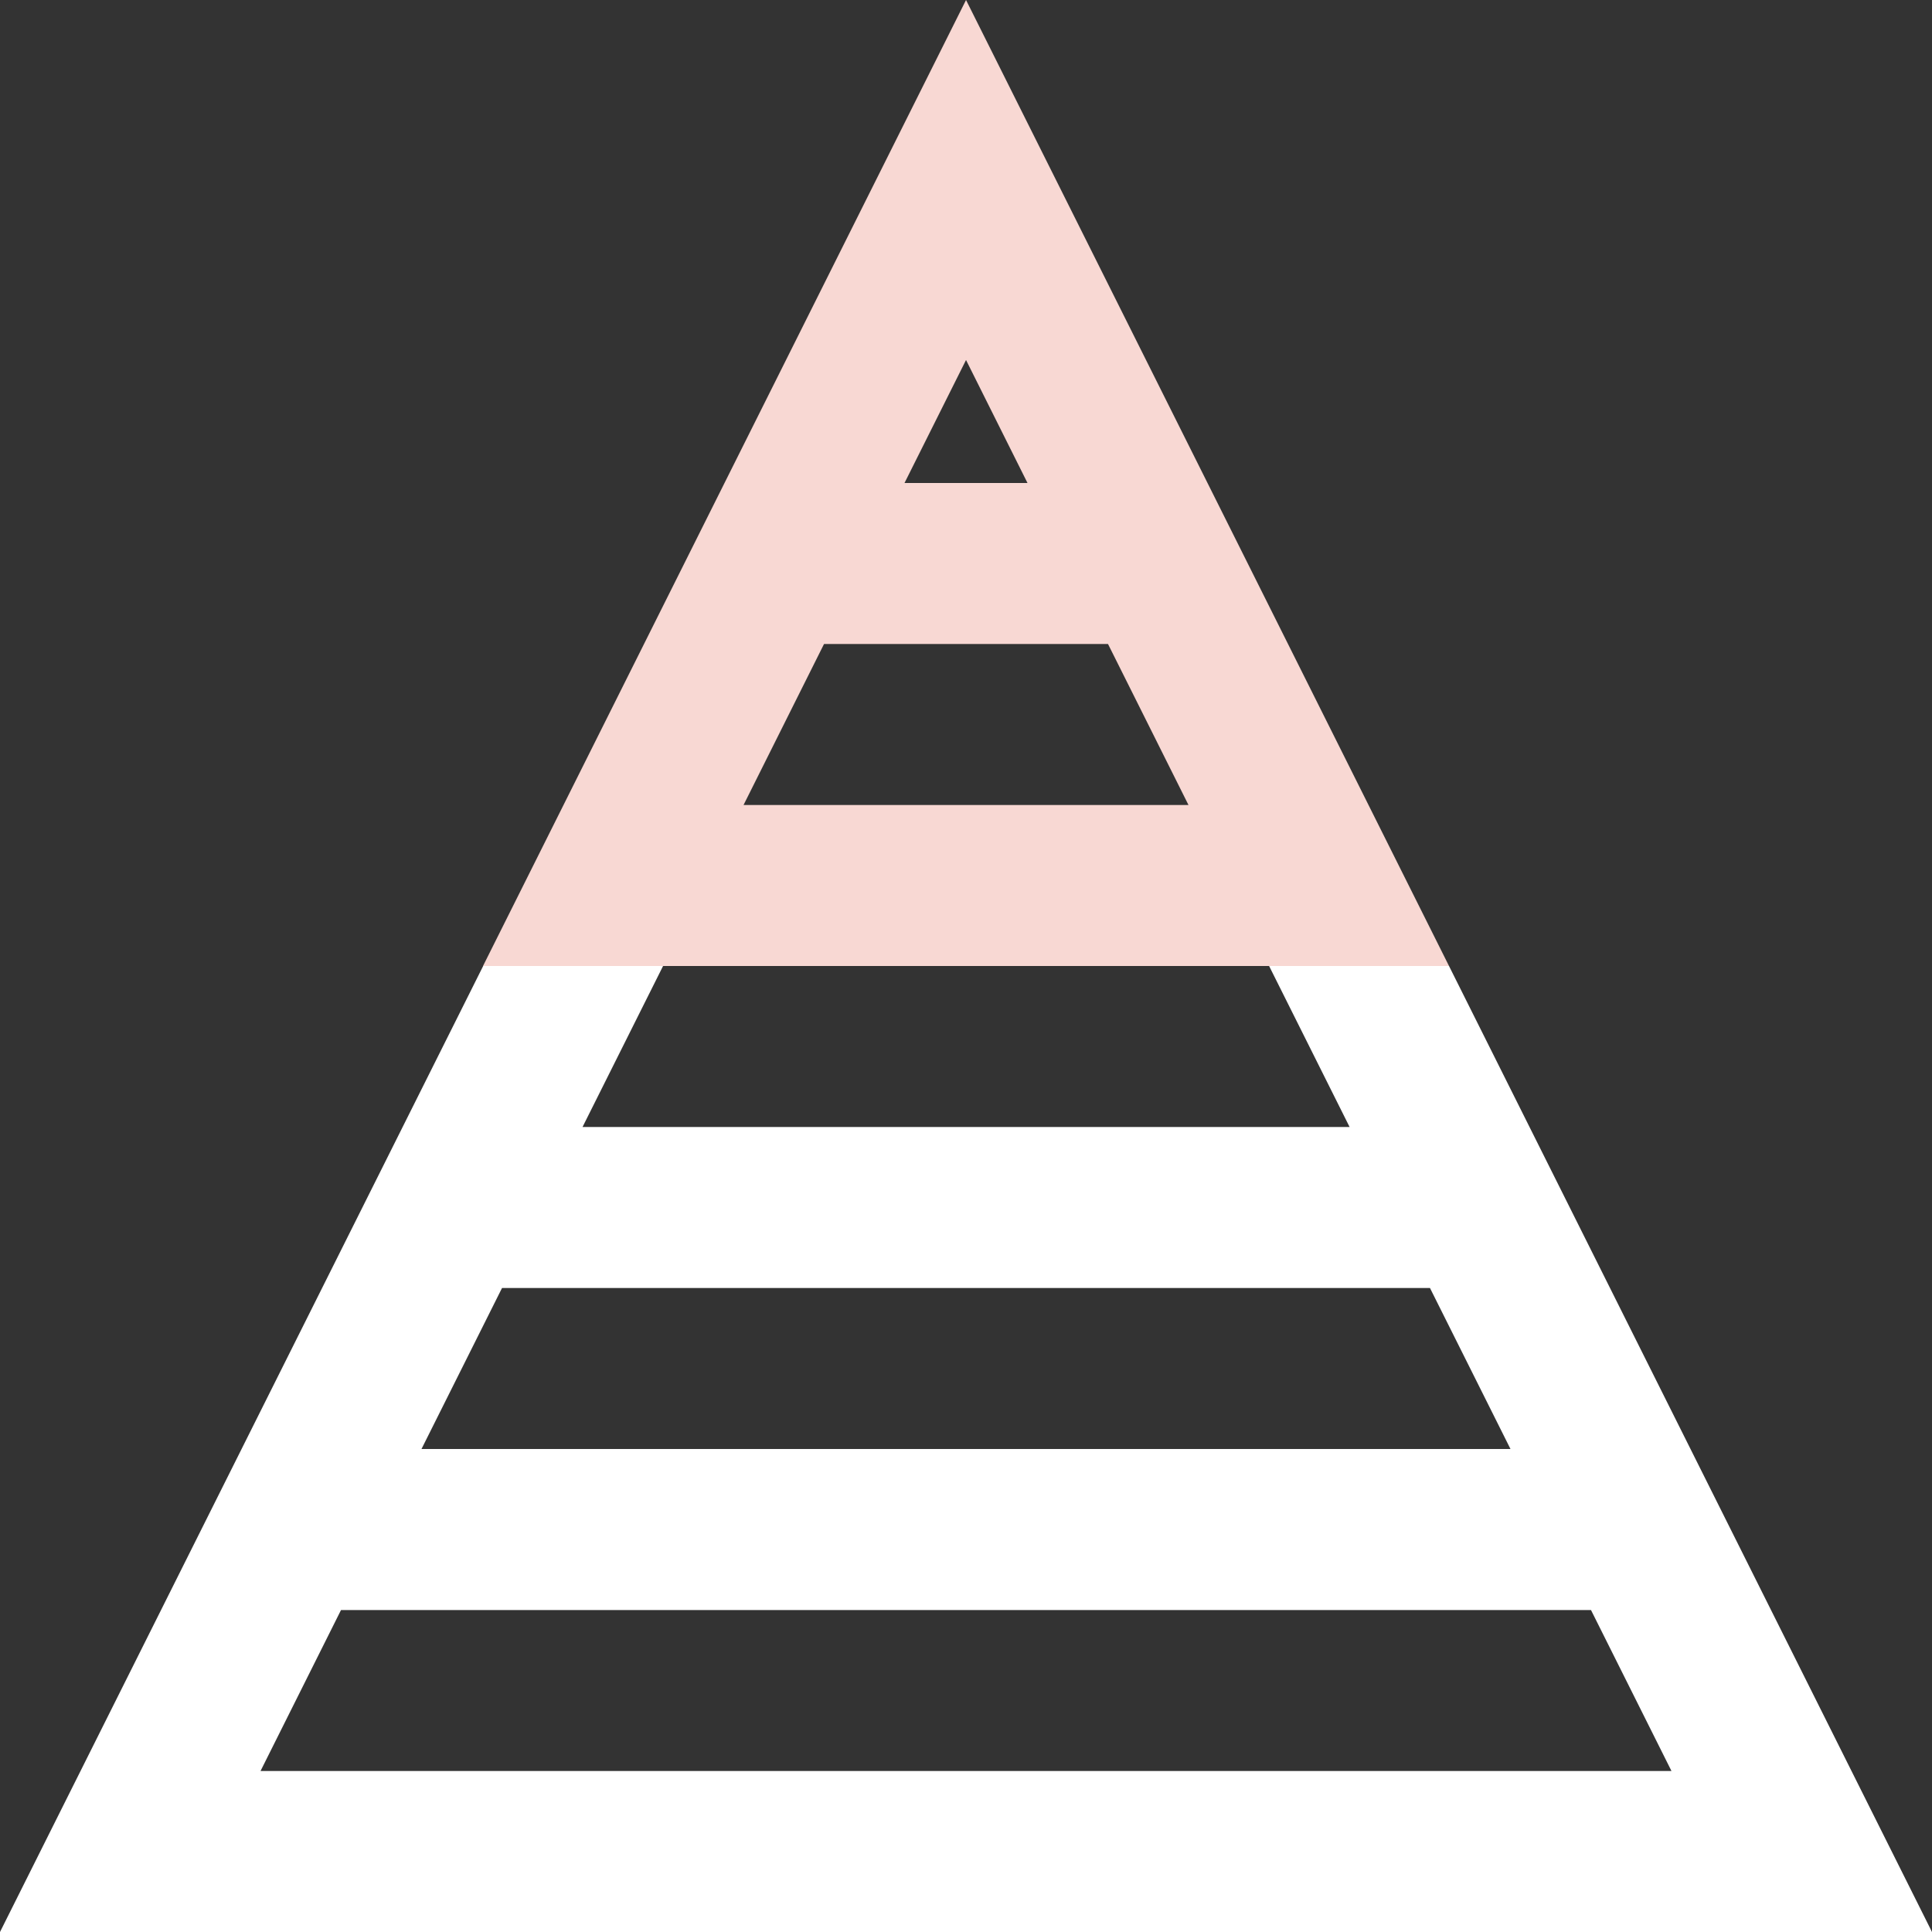 <svg xmlns="http://www.w3.org/2000/svg" width="75.174" height="75.174" viewBox="0 0 75.174 75.174">
  <rect x="0" y="0" width="75.174" height="75.174" fill="#333333" stroke="none"/>
  <g id="Group_3474" data-name="Group 3474" transform="translate(-261 -1759.826)">
    <g id="Graph_chart_diagram_triangle" data-name="Graph, chart, diagram, triangle" transform="translate(251 1749.826)">
      <path id="Path_4221" data-name="Path 4221" d="M66.381,50h-7l3.132,6.265H32.666L35.8,50h-7L10,87.587H85.174ZM29.534,62.529H65.64l3.133,6.265H26.4Zm-6.265,12.53H71.905l3.132,6.264h-54.9Z" transform="translate(0 -2.413)" fill="#fff"/>
      <path id="Path_4222" data-name="Path 4222" d="M48.794,10,30,47.587H67.587Zm0,14.008,2.392,4.786H46.4ZM43.269,35.058H54.318l3.132,6.265H40.137Z" transform="translate(-1.206)" fill="#f8d8d3"/>
    </g>
  </g>
</svg>
